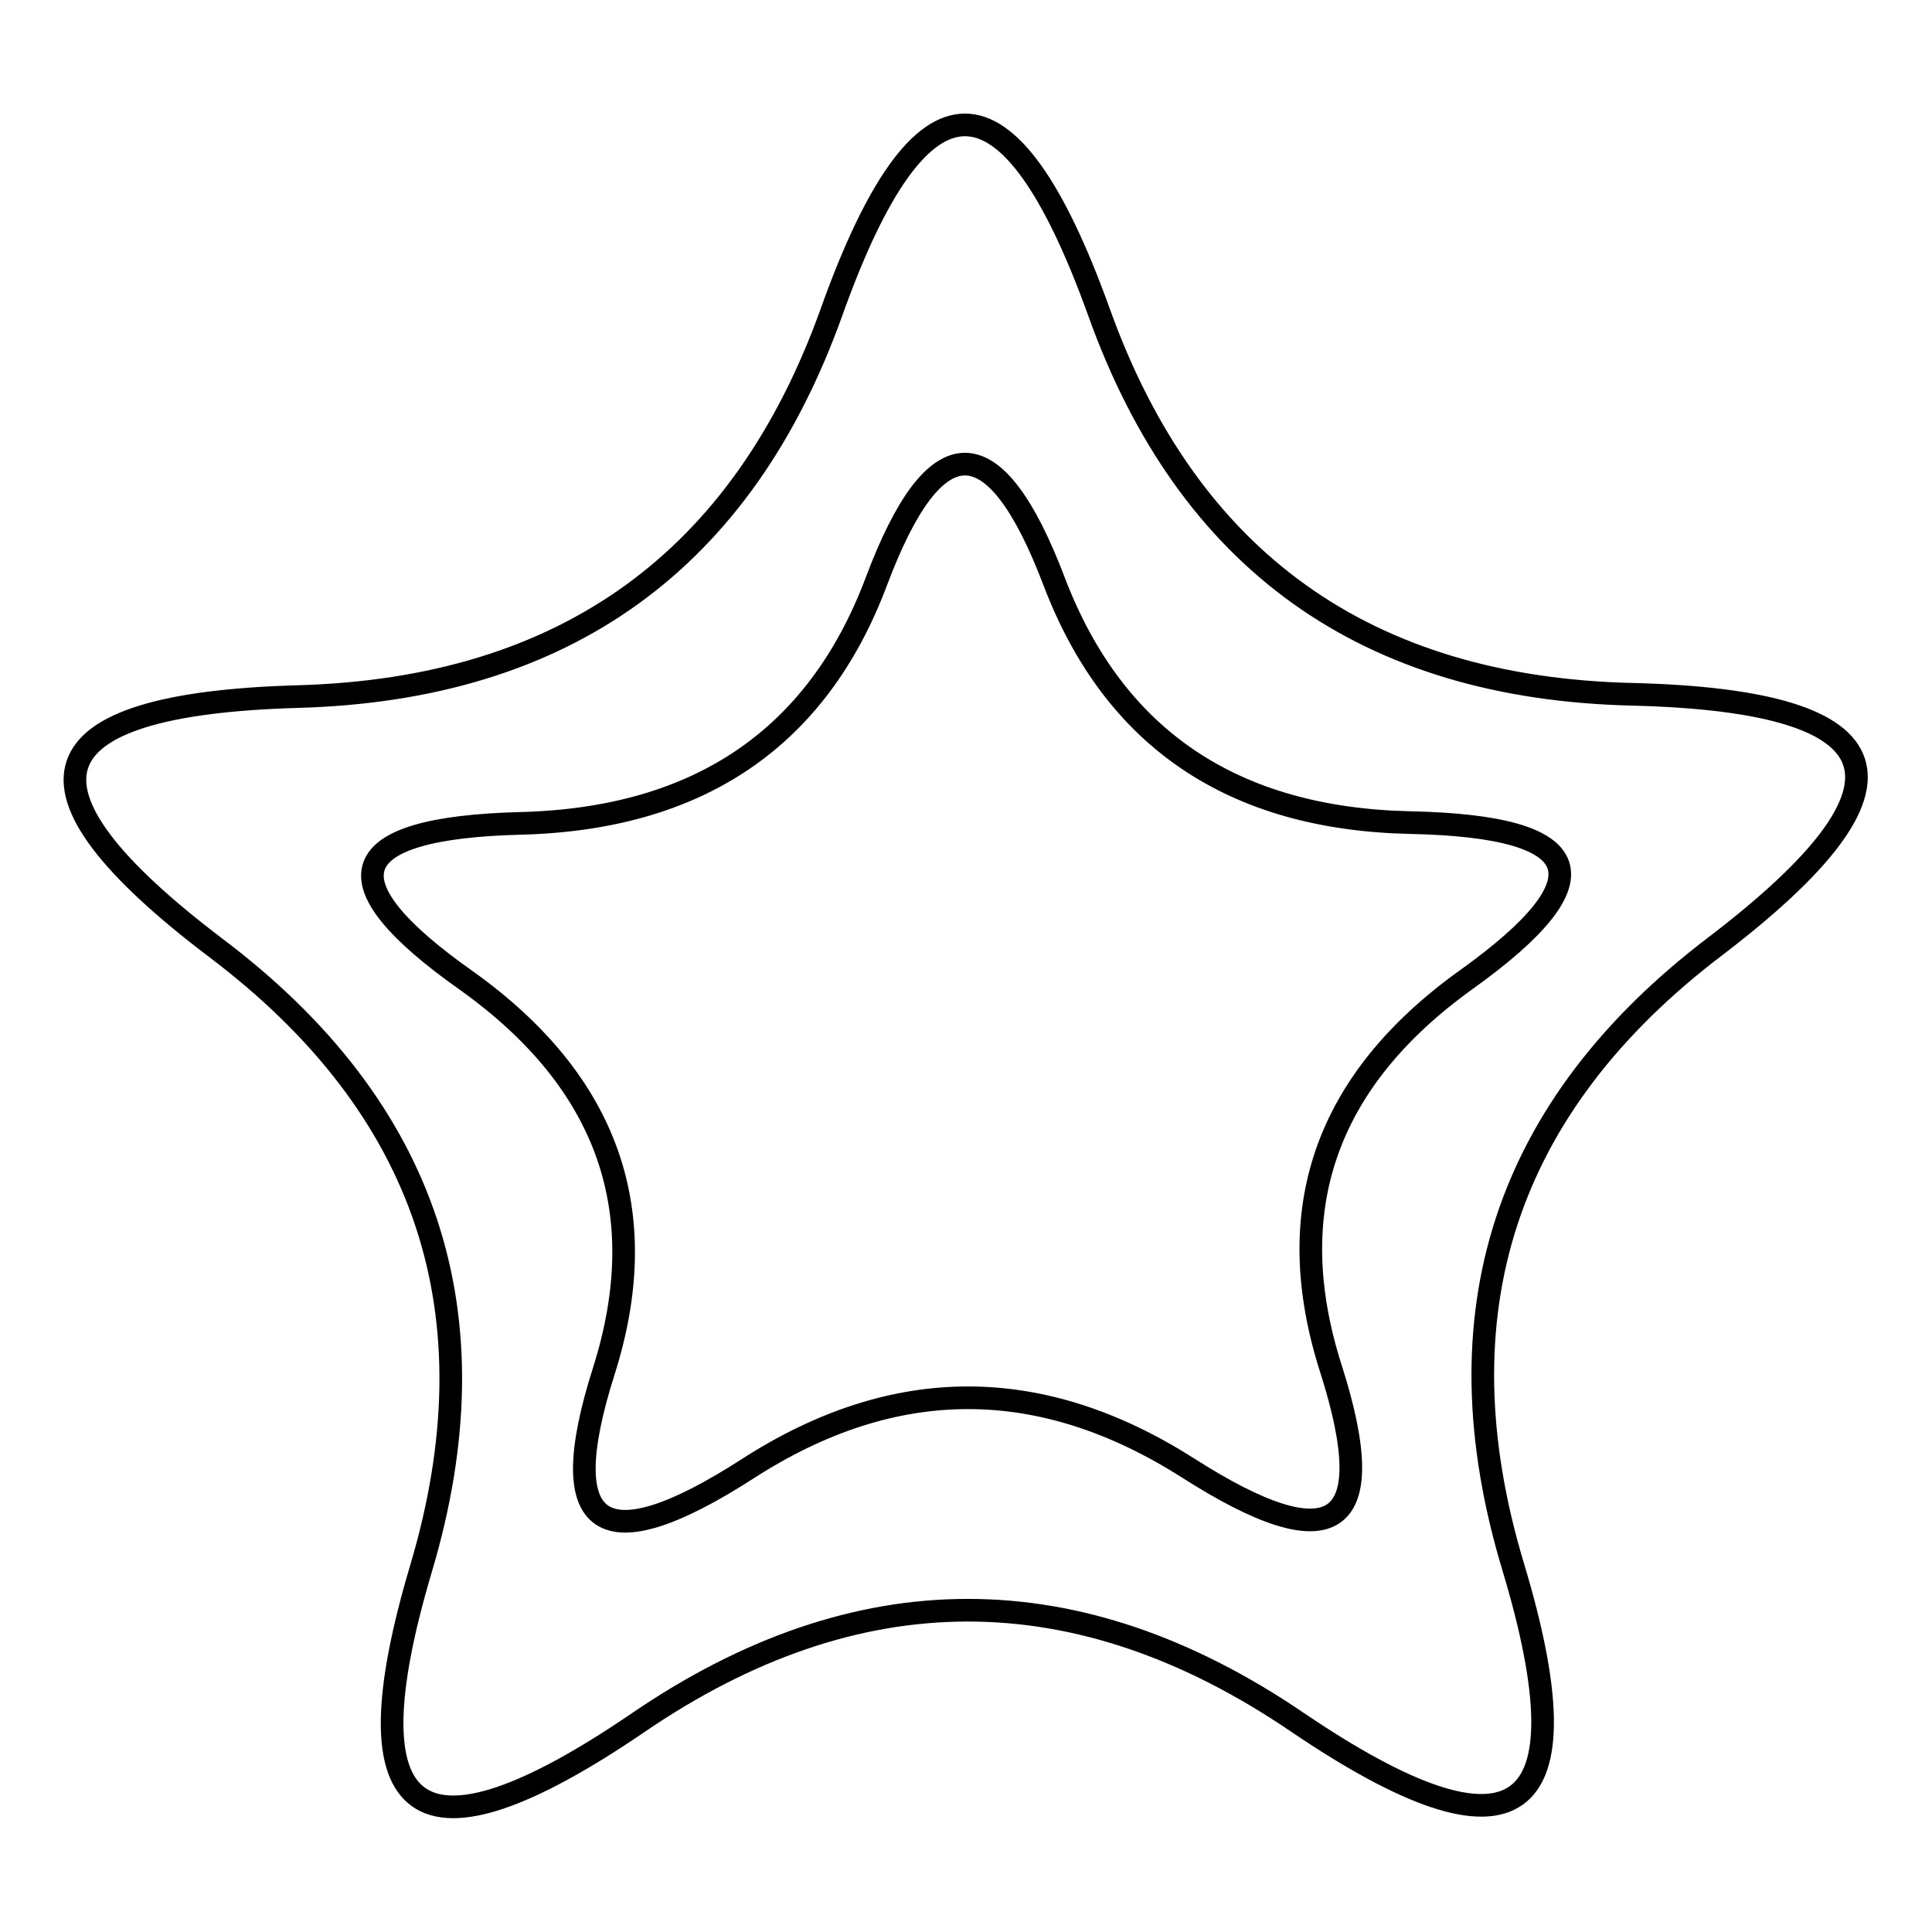 <?xml version="1.0" encoding="utf-8"?>
<!-- Svg Vector Icons : http://www.onlinewebfonts.com/icon -->
<!DOCTYPE svg PUBLIC "-//W3C//DTD SVG 1.1//EN" "http://www.w3.org/Graphics/SVG/1.1/DTD/svg11.dtd">
<svg version="1.1" xmlns="http://www.w3.org/2000/svg" xmlns:xlink="http://www.w3.org/1999/xlink" x="0px" y="0px" viewBox="0 0 256 256" enable-background="new 0 0 256 256" xml:space="preserve">
<g><g><path stroke-width="3" fill-opacity="0" stroke="#000000"  d="M216.4,92c-35.4-0.8-59-17.7-70.8-50.7c-11.9-33-23.6-33-35.4,0s-35.3,50-70.7,51c-35.4,1-39,12-10.9,33.3c28.1,21.2,37.2,48.6,27.2,82.2c-10,33.6-0.5,40.4,28.7,20.5c29.1-19.9,58.3-19.9,87.4-0.1c29.2,19.8,38.7,12.9,28.6-20.6c-10.1-33.5-1.2-61,26.9-82.3C255.4,103.9,251.8,92.9,216.4,92z M194.3,129.8c-18.7,13.4-24.7,30.6-17.9,51.7c6.7,21.1,0.4,25.4-19,13c-19.5-12.4-38.9-12.4-58.3,0.1s-25.8,8.2-19.1-12.9c6.7-21.1,0.6-38.3-18.1-51.7C43,116.7,45.5,109.7,69,109.1c23.6-0.6,39.3-11.3,47.1-32c7.8-20.8,15.7-20.8,23.6,0c7.9,20.7,23.6,31.4,47.2,31.9S213,116.4,194.3,129.8z"/></g></g>
</svg>